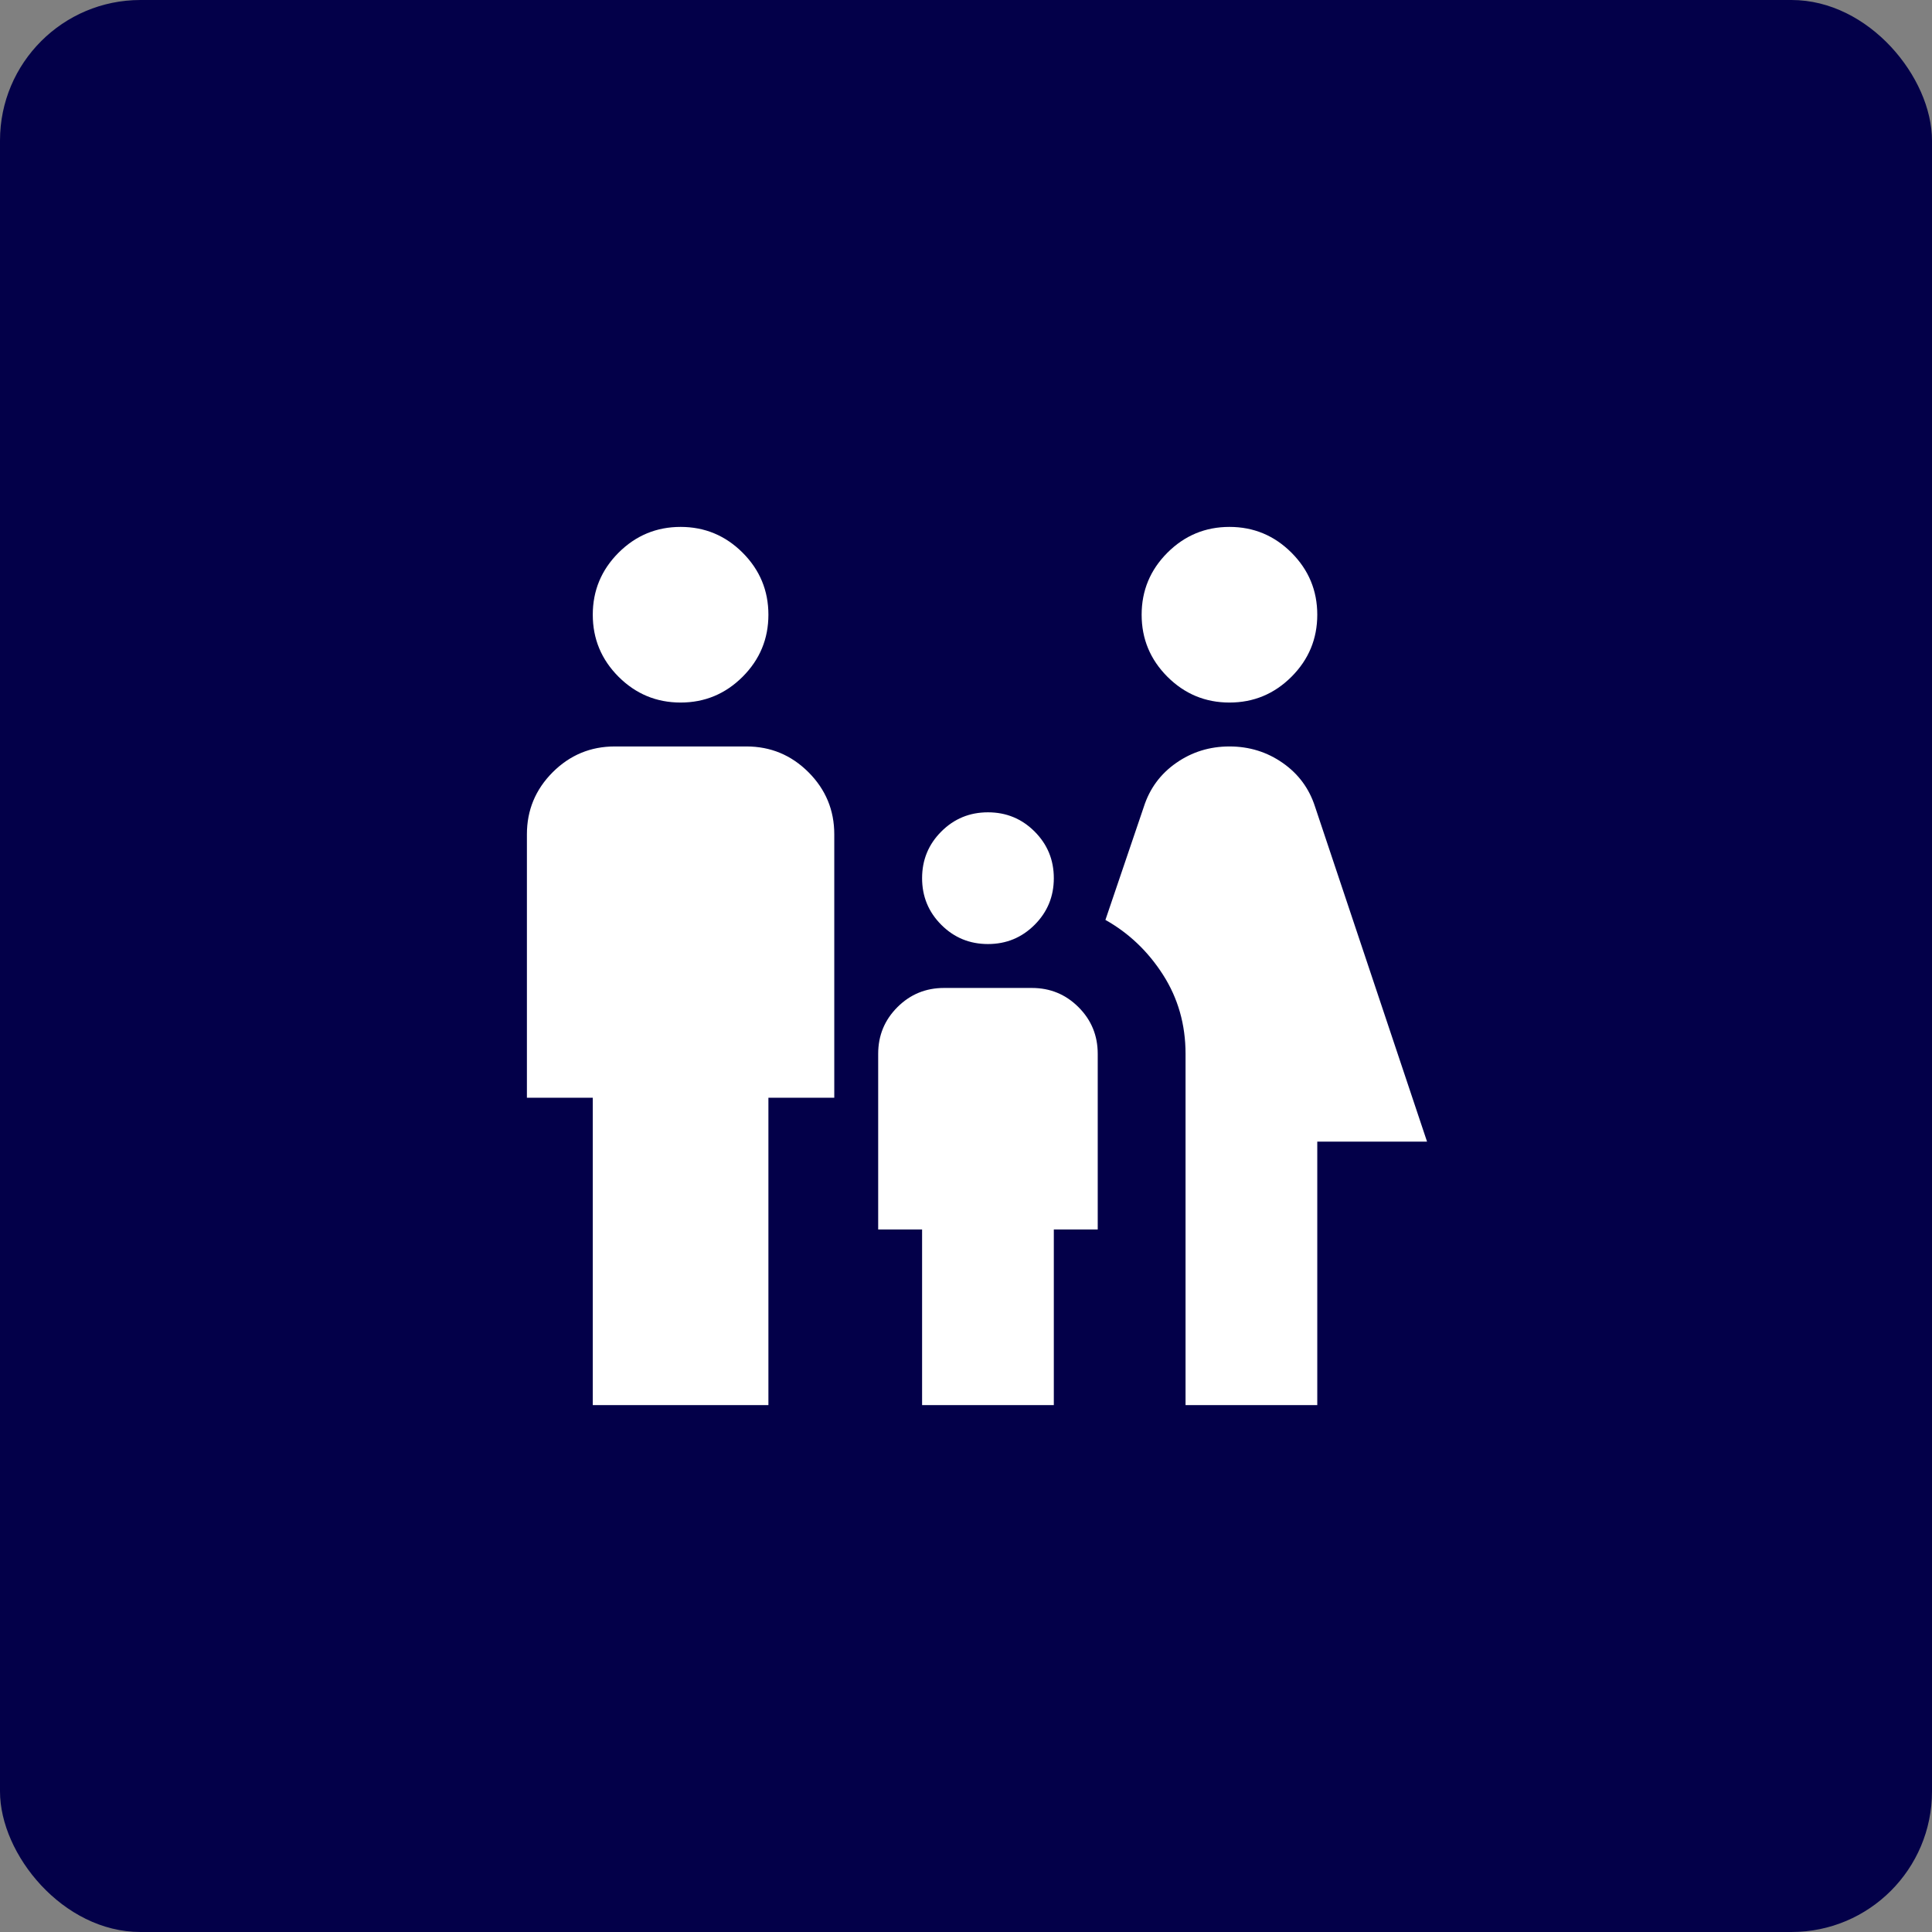 <svg width="55" height="55" viewBox="0 0 55 55" fill="none" xmlns="http://www.w3.org/2000/svg">
<rect x="0" y="0" width="55" height="55" fill="#808080" stroke="none"/>
<rect width="55" height="55" rx="4" fill="#030049"/>
<path d="M35 20C34.312 20 33.724 19.755 33.234 19.266C32.745 18.776 32.5 18.188 32.5 17.5C32.5 16.812 32.745 16.224 33.234 15.734C33.724 15.245 34.312 15 35 15C35.688 15 36.276 15.245 36.766 15.734C37.255 16.224 37.5 16.812 37.5 17.5C37.5 18.188 37.255 18.776 36.766 19.266C36.276 19.755 35.688 20 35 20ZM33.75 40V30C33.75 29.167 33.536 28.417 33.109 27.75C32.682 27.083 32.135 26.562 31.469 26.188L32.562 22.969C32.729 22.448 33.036 22.031 33.484 21.719C33.932 21.406 34.438 21.25 35 21.25C35.562 21.25 36.068 21.406 36.516 21.719C36.964 22.031 37.271 22.448 37.438 22.969L40.625 32.5H37.5V40H33.75ZM28.125 26.875C27.604 26.875 27.162 26.693 26.797 26.328C26.432 25.963 26.25 25.521 26.25 25C26.25 24.479 26.432 24.037 26.797 23.672C27.162 23.307 27.604 23.125 28.125 23.125C28.646 23.125 29.088 23.307 29.453 23.672C29.818 24.037 30 24.479 30 25C30 25.521 29.818 25.963 29.453 26.328C29.088 26.693 28.646 26.875 28.125 26.875ZM19.375 20C18.688 20 18.099 19.755 17.609 19.266C17.12 18.776 16.875 18.188 16.875 17.5C16.875 16.812 17.12 16.224 17.609 15.734C18.099 15.245 18.688 15 19.375 15C20.062 15 20.651 15.245 21.141 15.734C21.63 16.224 21.875 16.812 21.875 17.5C21.875 18.188 21.63 18.776 21.141 19.266C20.651 19.755 20.062 20 19.375 20ZM16.875 40V31.25H15V23.75C15 23.062 15.245 22.474 15.734 21.984C16.224 21.495 16.812 21.25 17.5 21.25H21.25C21.938 21.25 22.526 21.495 23.016 21.984C23.505 22.474 23.75 23.062 23.75 23.75V31.25H21.875V40H16.875ZM26.25 40V35H25V30C25 29.479 25.182 29.037 25.547 28.672C25.912 28.307 26.354 28.125 26.875 28.125H29.375C29.896 28.125 30.338 28.307 30.703 28.672C31.068 29.037 31.25 29.479 31.25 30V35H30V40H26.25Z" fill="white"/>
</svg>
